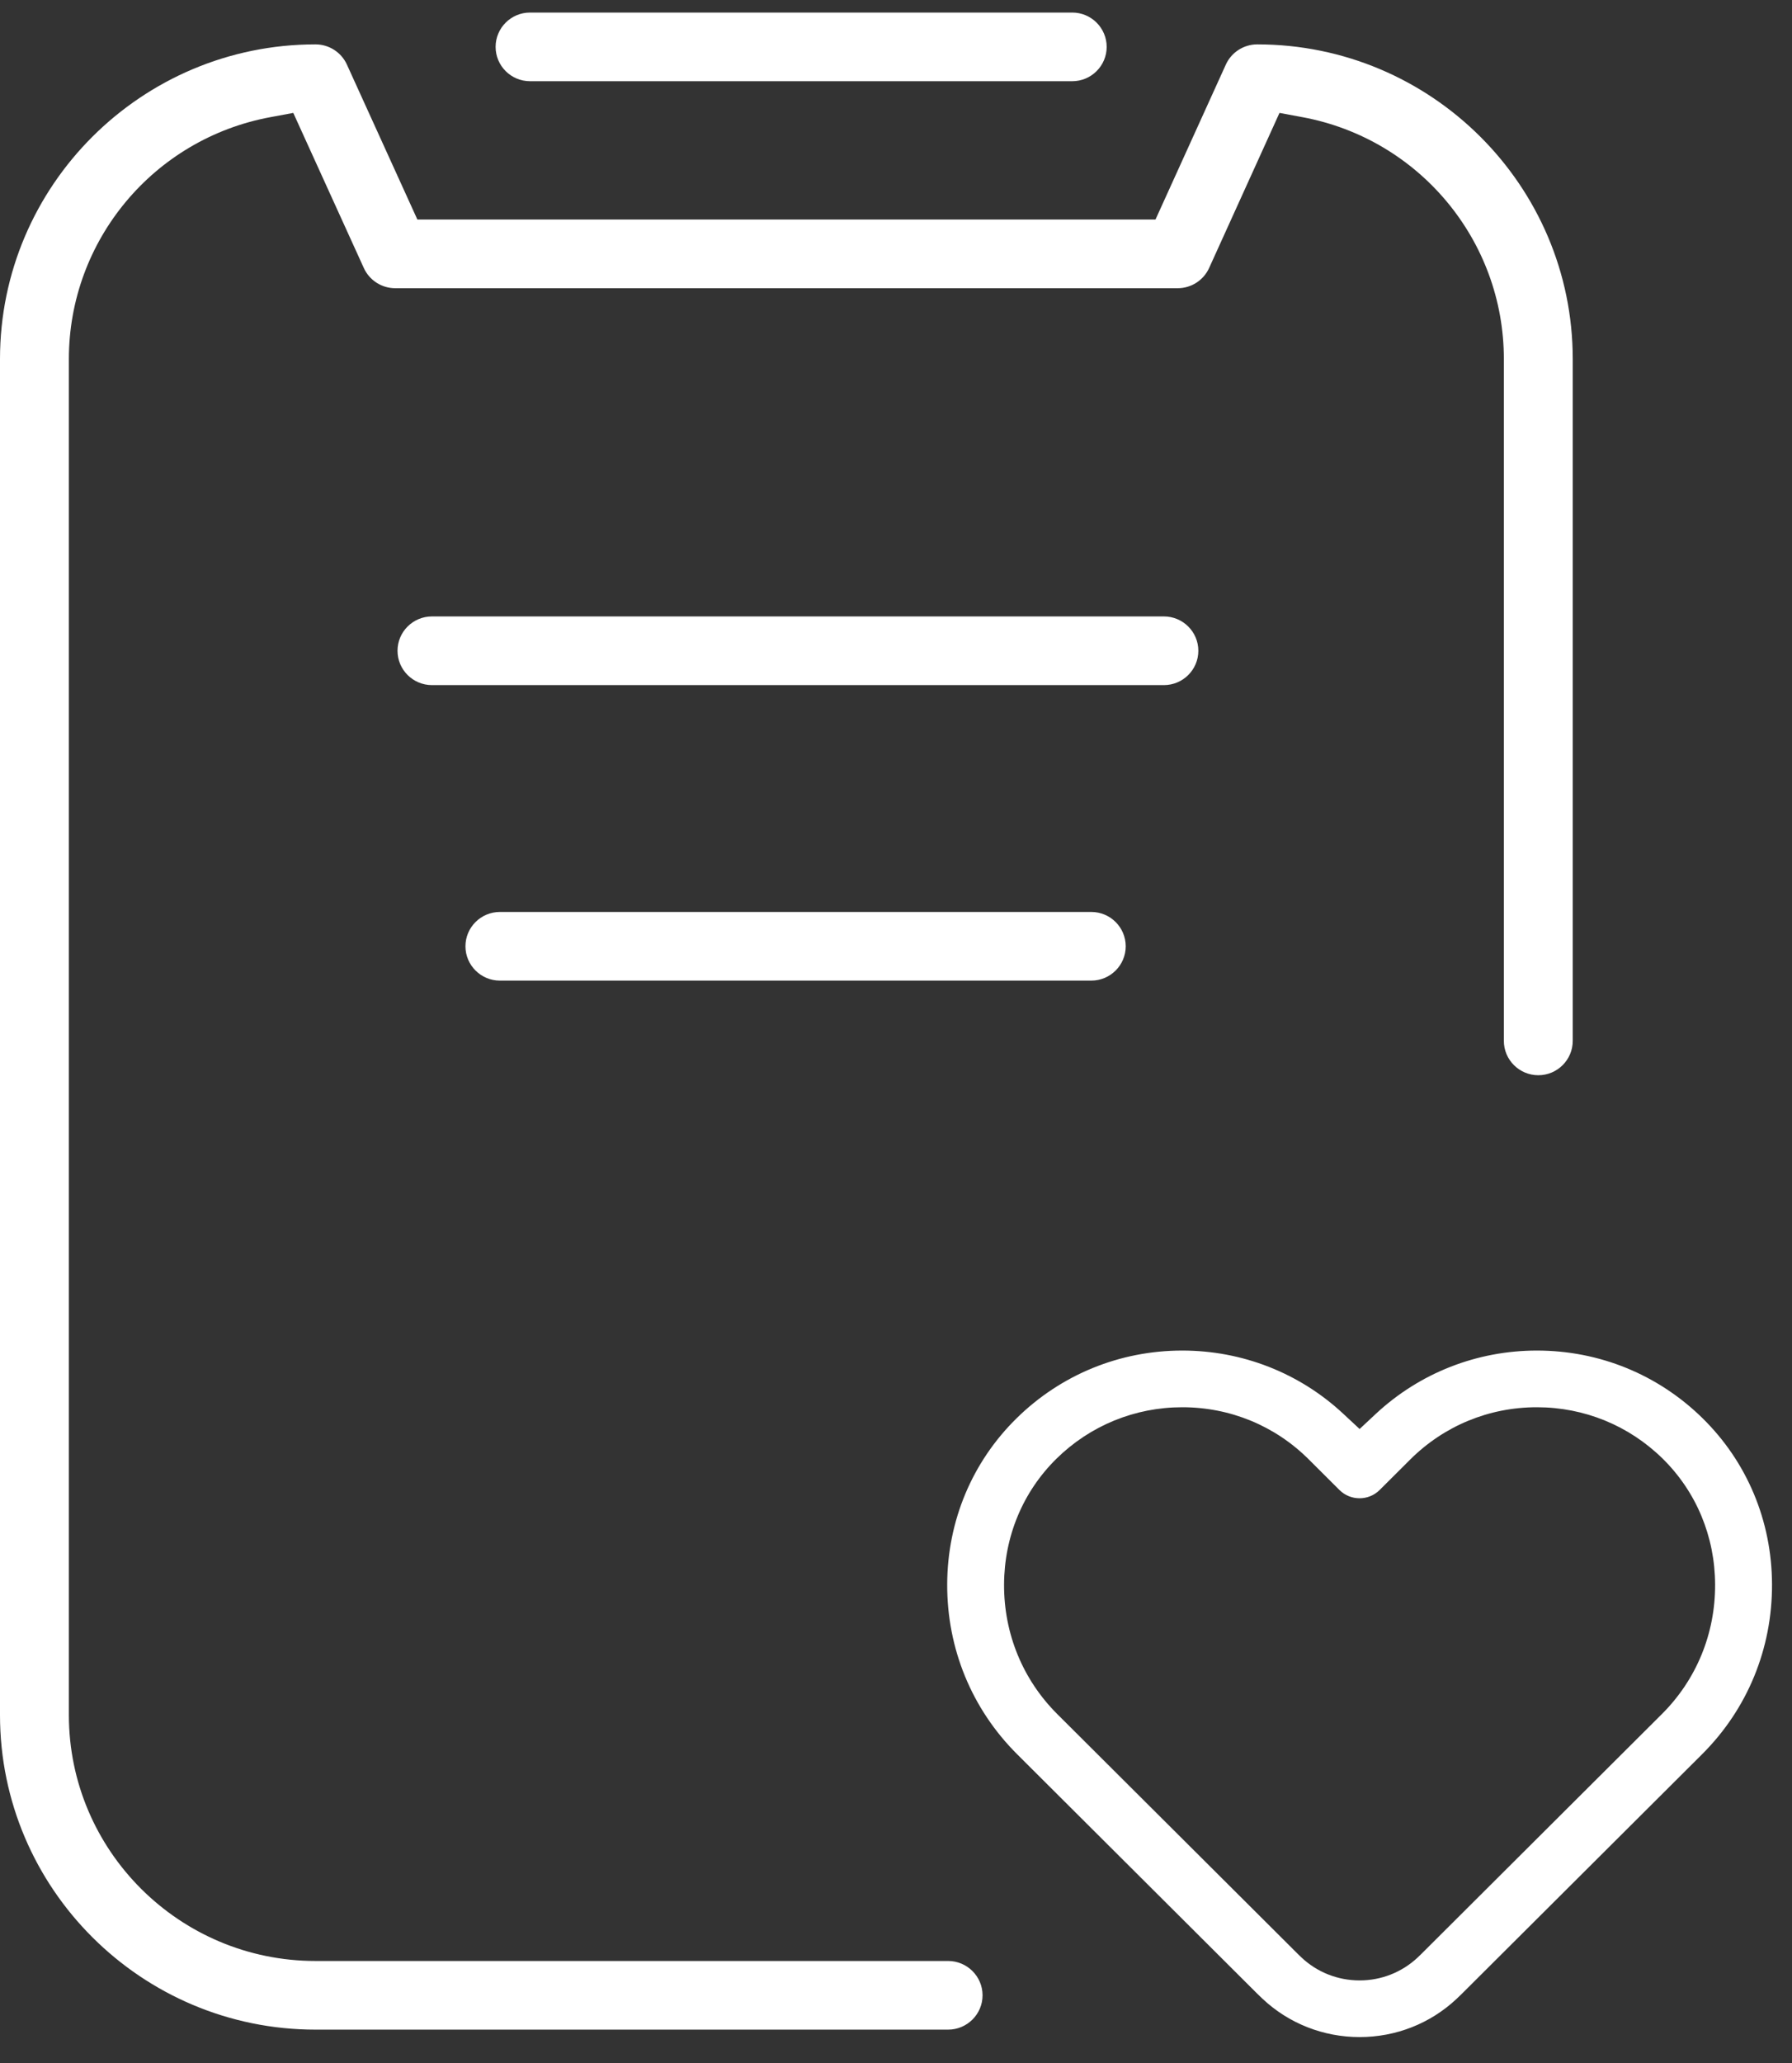 <svg 
 xmlns="http://www.w3.org/2000/svg"
 xmlns:xlink="http://www.w3.org/1999/xlink"
 width="53px" height="61px">
<rect width="100%" height="100%" fill="#333333" stroke="none"/>
<path fill-rule="evenodd"  fill="rgb(255, 255, 255)"
 d="M50.342,51.863 L43.238,58.944 C43.187,58.995 43.136,59.044 43.081,59.095 L43.080,59.096 C42.304,59.825 41.285,60.226 40.212,60.226 C39.140,60.226 38.122,59.825 37.346,59.099 C37.292,59.047 37.238,58.995 37.186,58.945 L30.082,51.863 C28.741,50.527 28.008,48.743 28.014,46.839 C28.021,44.967 28.750,43.225 30.067,41.931 C31.381,40.639 33.122,39.929 34.967,39.929 C36.743,39.929 38.434,40.592 39.727,41.797 L40.212,42.248 L40.695,41.797 C41.991,40.592 43.681,39.929 45.456,39.929 C47.301,39.929 49.042,40.639 50.356,41.931 C51.673,43.225 52.402,44.967 52.409,46.839 C52.416,48.743 51.682,50.527 50.342,51.863 ZM49.174,43.124 C48.177,42.145 46.856,41.605 45.454,41.605 C44.038,41.605 42.707,42.155 41.706,43.153 L40.805,44.051 C40.477,44.378 39.943,44.378 39.615,44.051 L38.714,43.153 C37.716,42.155 36.385,41.605 34.967,41.605 C33.567,41.605 32.246,42.145 31.248,43.124 C30.253,44.103 29.702,45.424 29.696,46.845 C29.690,48.298 30.249,49.659 31.270,50.677 L38.375,57.759 C38.414,57.797 38.454,57.837 38.494,57.874 L38.494,57.874 C38.959,58.311 39.569,58.551 40.211,58.551 C40.852,58.551 41.461,58.311 41.928,57.874 C41.968,57.836 42.008,57.797 42.047,57.759 L49.151,50.677 C50.173,49.659 50.732,48.298 50.726,46.845 C50.720,45.424 50.169,44.103 49.174,43.124 ZM11.757,19.240 C11.757,18.680 12.214,18.225 12.775,18.225 L34.424,18.225 C34.985,18.225 35.442,18.680 35.442,19.240 C35.442,19.800 34.985,20.255 34.424,20.255 L12.775,20.255 C12.214,20.255 11.757,19.800 11.757,19.240 ZM32.276,28.992 L14.784,28.992 C14.223,28.992 13.766,28.536 13.766,27.977 C13.766,27.417 14.223,26.962 14.784,26.962 L32.276,26.962 C32.838,26.962 33.294,27.417 33.294,27.977 C33.294,28.536 32.838,28.992 32.276,28.992 ZM45.497,31.789 C44.935,31.789 44.478,31.334 44.478,30.774 L44.478,10.613 C44.478,7.114 41.975,4.108 38.526,3.465 L37.842,3.338 L35.760,7.925 C35.595,8.287 35.231,8.521 34.832,8.521 L11.688,8.521 C11.290,8.521 10.926,8.287 10.761,7.925 L8.674,3.338 L7.991,3.465 C4.541,4.107 2.037,7.113 2.037,10.613 L2.037,50.705 C2.037,54.715 5.309,57.976 9.332,57.976 L28.041,57.976 C28.603,57.976 29.060,58.432 29.060,58.991 C29.060,59.551 28.602,60.006 28.041,60.006 L9.332,60.006 C4.186,60.006 0.000,55.834 0.000,50.705 L0.000,10.613 C0.000,5.484 4.186,1.312 9.332,1.312 C9.730,1.312 10.094,1.546 10.259,1.907 L12.344,6.490 L34.175,6.490 L36.256,1.908 C36.421,1.546 36.785,1.312 37.184,1.312 C42.329,1.312 46.515,5.484 46.515,10.613 L46.515,30.774 C46.515,31.334 46.058,31.789 45.497,31.789 ZM31.713,2.401 L15.676,2.401 C15.114,2.401 14.658,1.946 14.658,1.386 C14.658,0.827 15.114,0.371 15.676,0.371 L31.713,0.371 C32.274,0.371 32.731,0.827 32.731,1.386 C32.731,1.946 32.274,2.401 31.713,2.401 Z"/>
</svg>